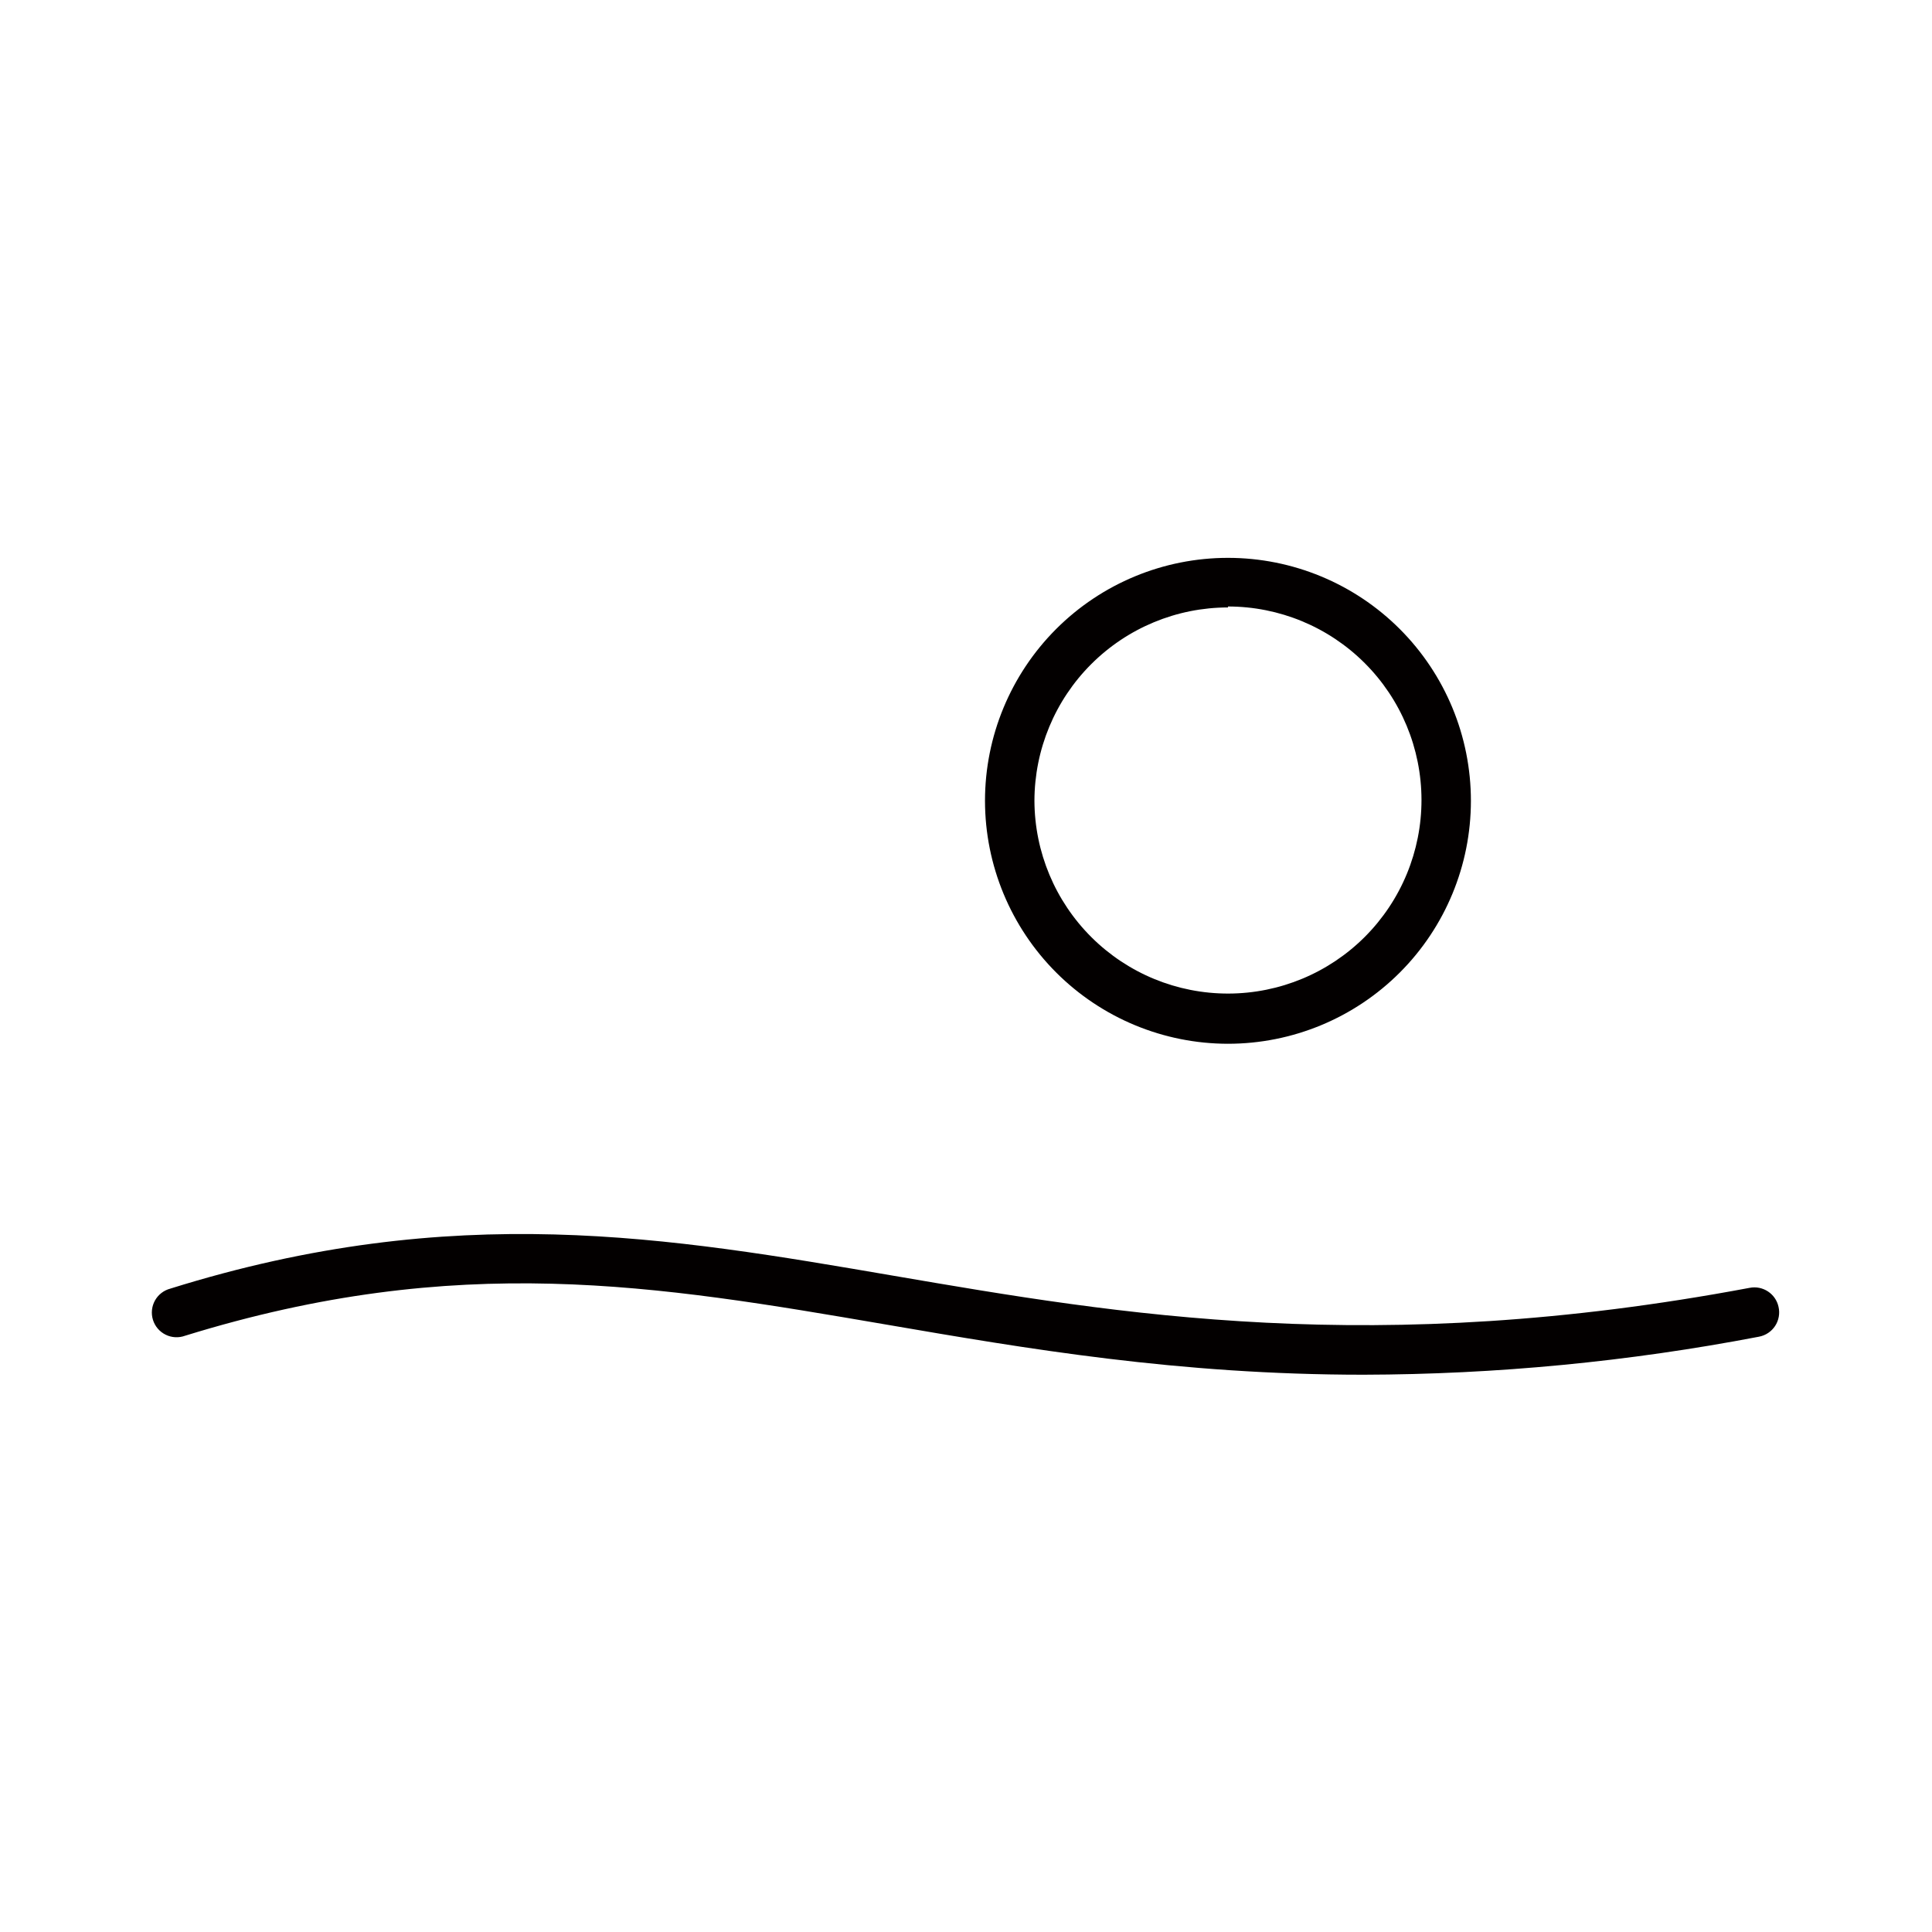 <?xml version="1.0" encoding="UTF-8"?>
<!-- Uploaded to: SVG Repo, www.svgrepo.com, Generator: SVG Repo Mixer Tools -->
<svg width="800px" height="800px" version="1.1" viewBox="144 144 512 512" xmlns="http://www.w3.org/2000/svg">
 <g fill="#030000">
  <path d="m615.33 490.33c-0.758-3.484-4.16-5.723-7.66-5.039-99.301 18.641-167.01 7.055-226.71-3.176-59.703-10.227-116.48-20.152-191.8 3.375v0.004c-1.734 0.445-3.215 1.582-4.09 3.148-0.871 1.566-1.066 3.422-0.535 5.137 0.531 1.711 1.742 3.133 3.352 3.926 1.605 0.797 3.469 0.898 5.156 0.281 72.348-22.371 124.89-13.402 185.75-2.973 37.23 6.398 77.535 13.301 126.56 13.301h-0.004c35.172-0.078 70.254-3.453 104.79-10.074 1.758-0.328 3.305-1.355 4.285-2.848 0.977-1.492 1.305-3.324 0.906-5.062z"/>
  <path d="m469.42 420.61c17.078 0 33.457-6.785 45.531-18.859 12.074-12.074 18.855-28.453 18.855-45.527 0-17.078-6.781-33.453-18.855-45.531-12.074-12.074-28.453-18.855-45.531-18.855-17.074 0-33.453 6.781-45.527 18.855-12.074 12.078-18.859 28.453-18.859 45.531 0.016 17.07 6.801 33.441 18.875 45.512 12.07 12.074 28.441 18.859 45.512 18.875zm0-115.88v-0.004c13.594 0 26.629 5.394 36.242 15 9.617 9.605 15.027 22.633 15.047 36.223 0.02 13.59-5.359 26.633-14.949 36.262-9.594 9.629-22.613 15.059-36.203 15.094-13.594 0.035-26.641-5.324-36.281-14.902-9.645-9.582-15.09-22.594-15.141-36.184 0.027-13.59 5.438-26.617 15.055-36.219 9.613-9.605 22.641-15.008 36.23-15.02z"/>
 </g>
</svg>